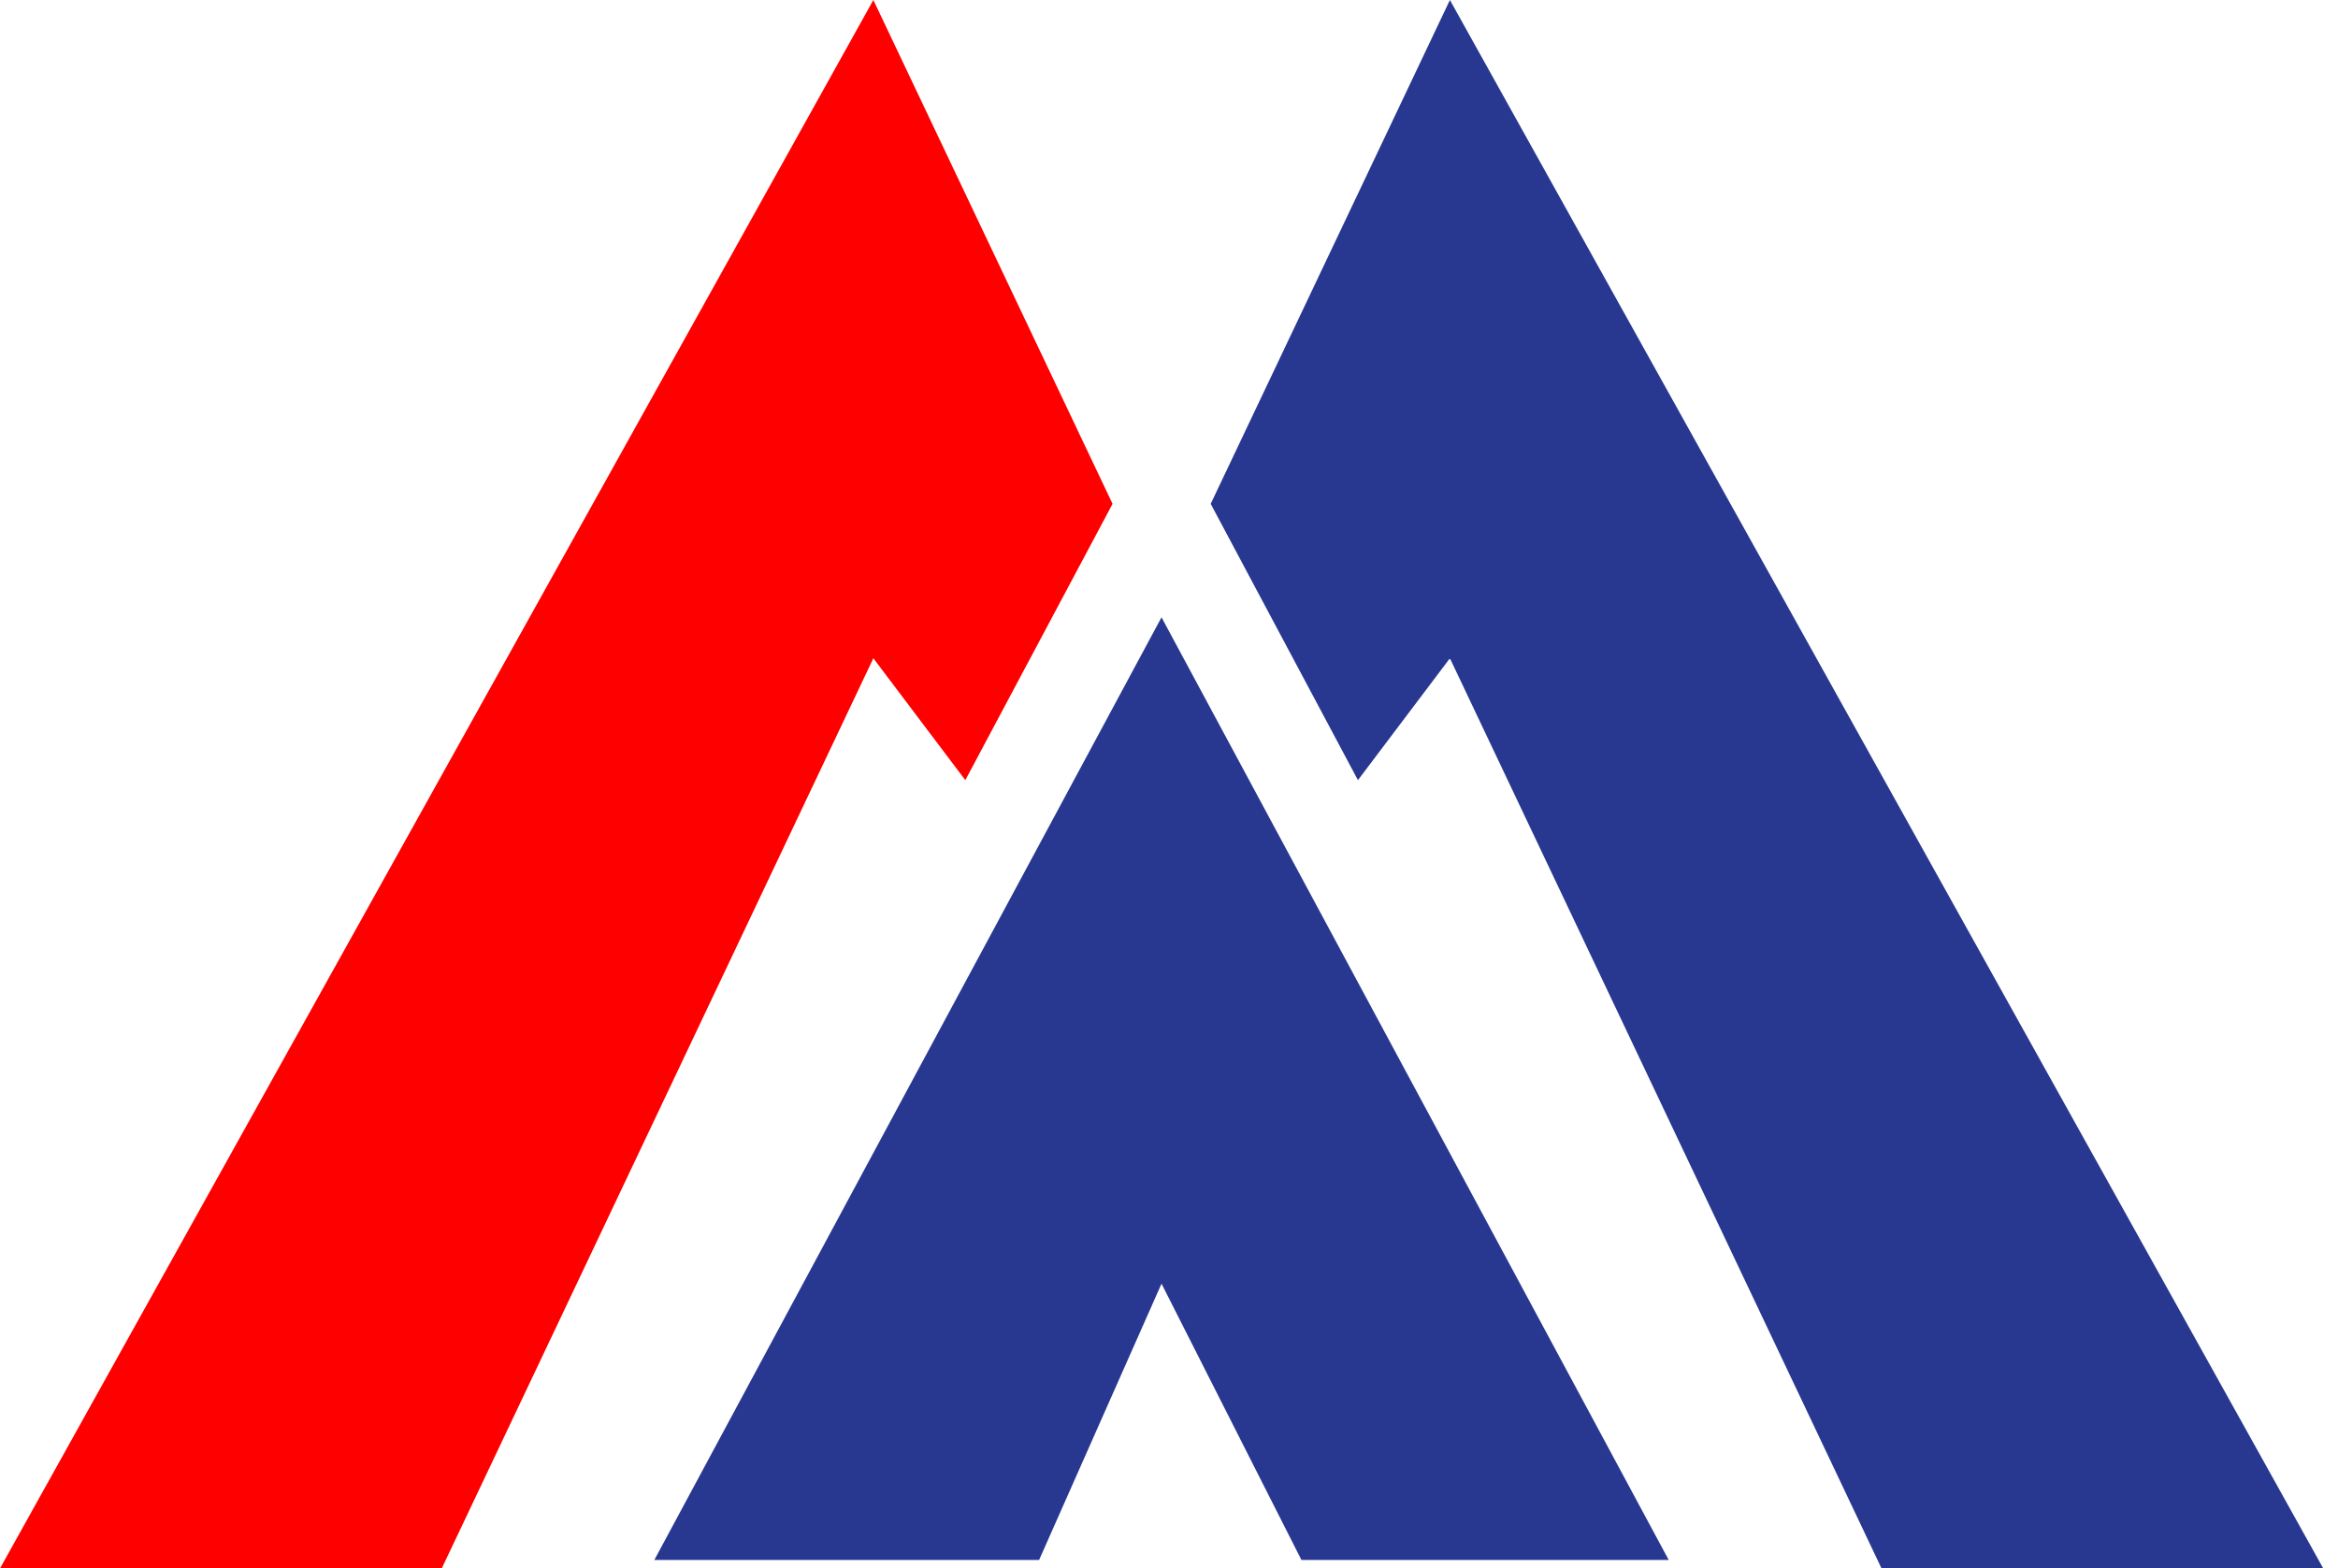 <svg width="155" height="104" viewBox="0 0 155 104" fill="none" xmlns="http://www.w3.org/2000/svg">
<path d="M0 104L57.9 0L73.758 33.41L63.996 51.731L57.9 43.65L29.286 104H0Z" fill="#FF0000"/>
<path d="M154.022 104L96.123 0L80.264 33.41L90.026 51.731L96.123 43.65L124.736 104H154.022Z" fill="#283891"/>
<path d="M43.379 103.442L77.004 40.934L110.629 103.442L86.28 103.442L77.004 85.121L68.888 103.442L43.379 103.442Z" fill="#283891"/>
</svg>
